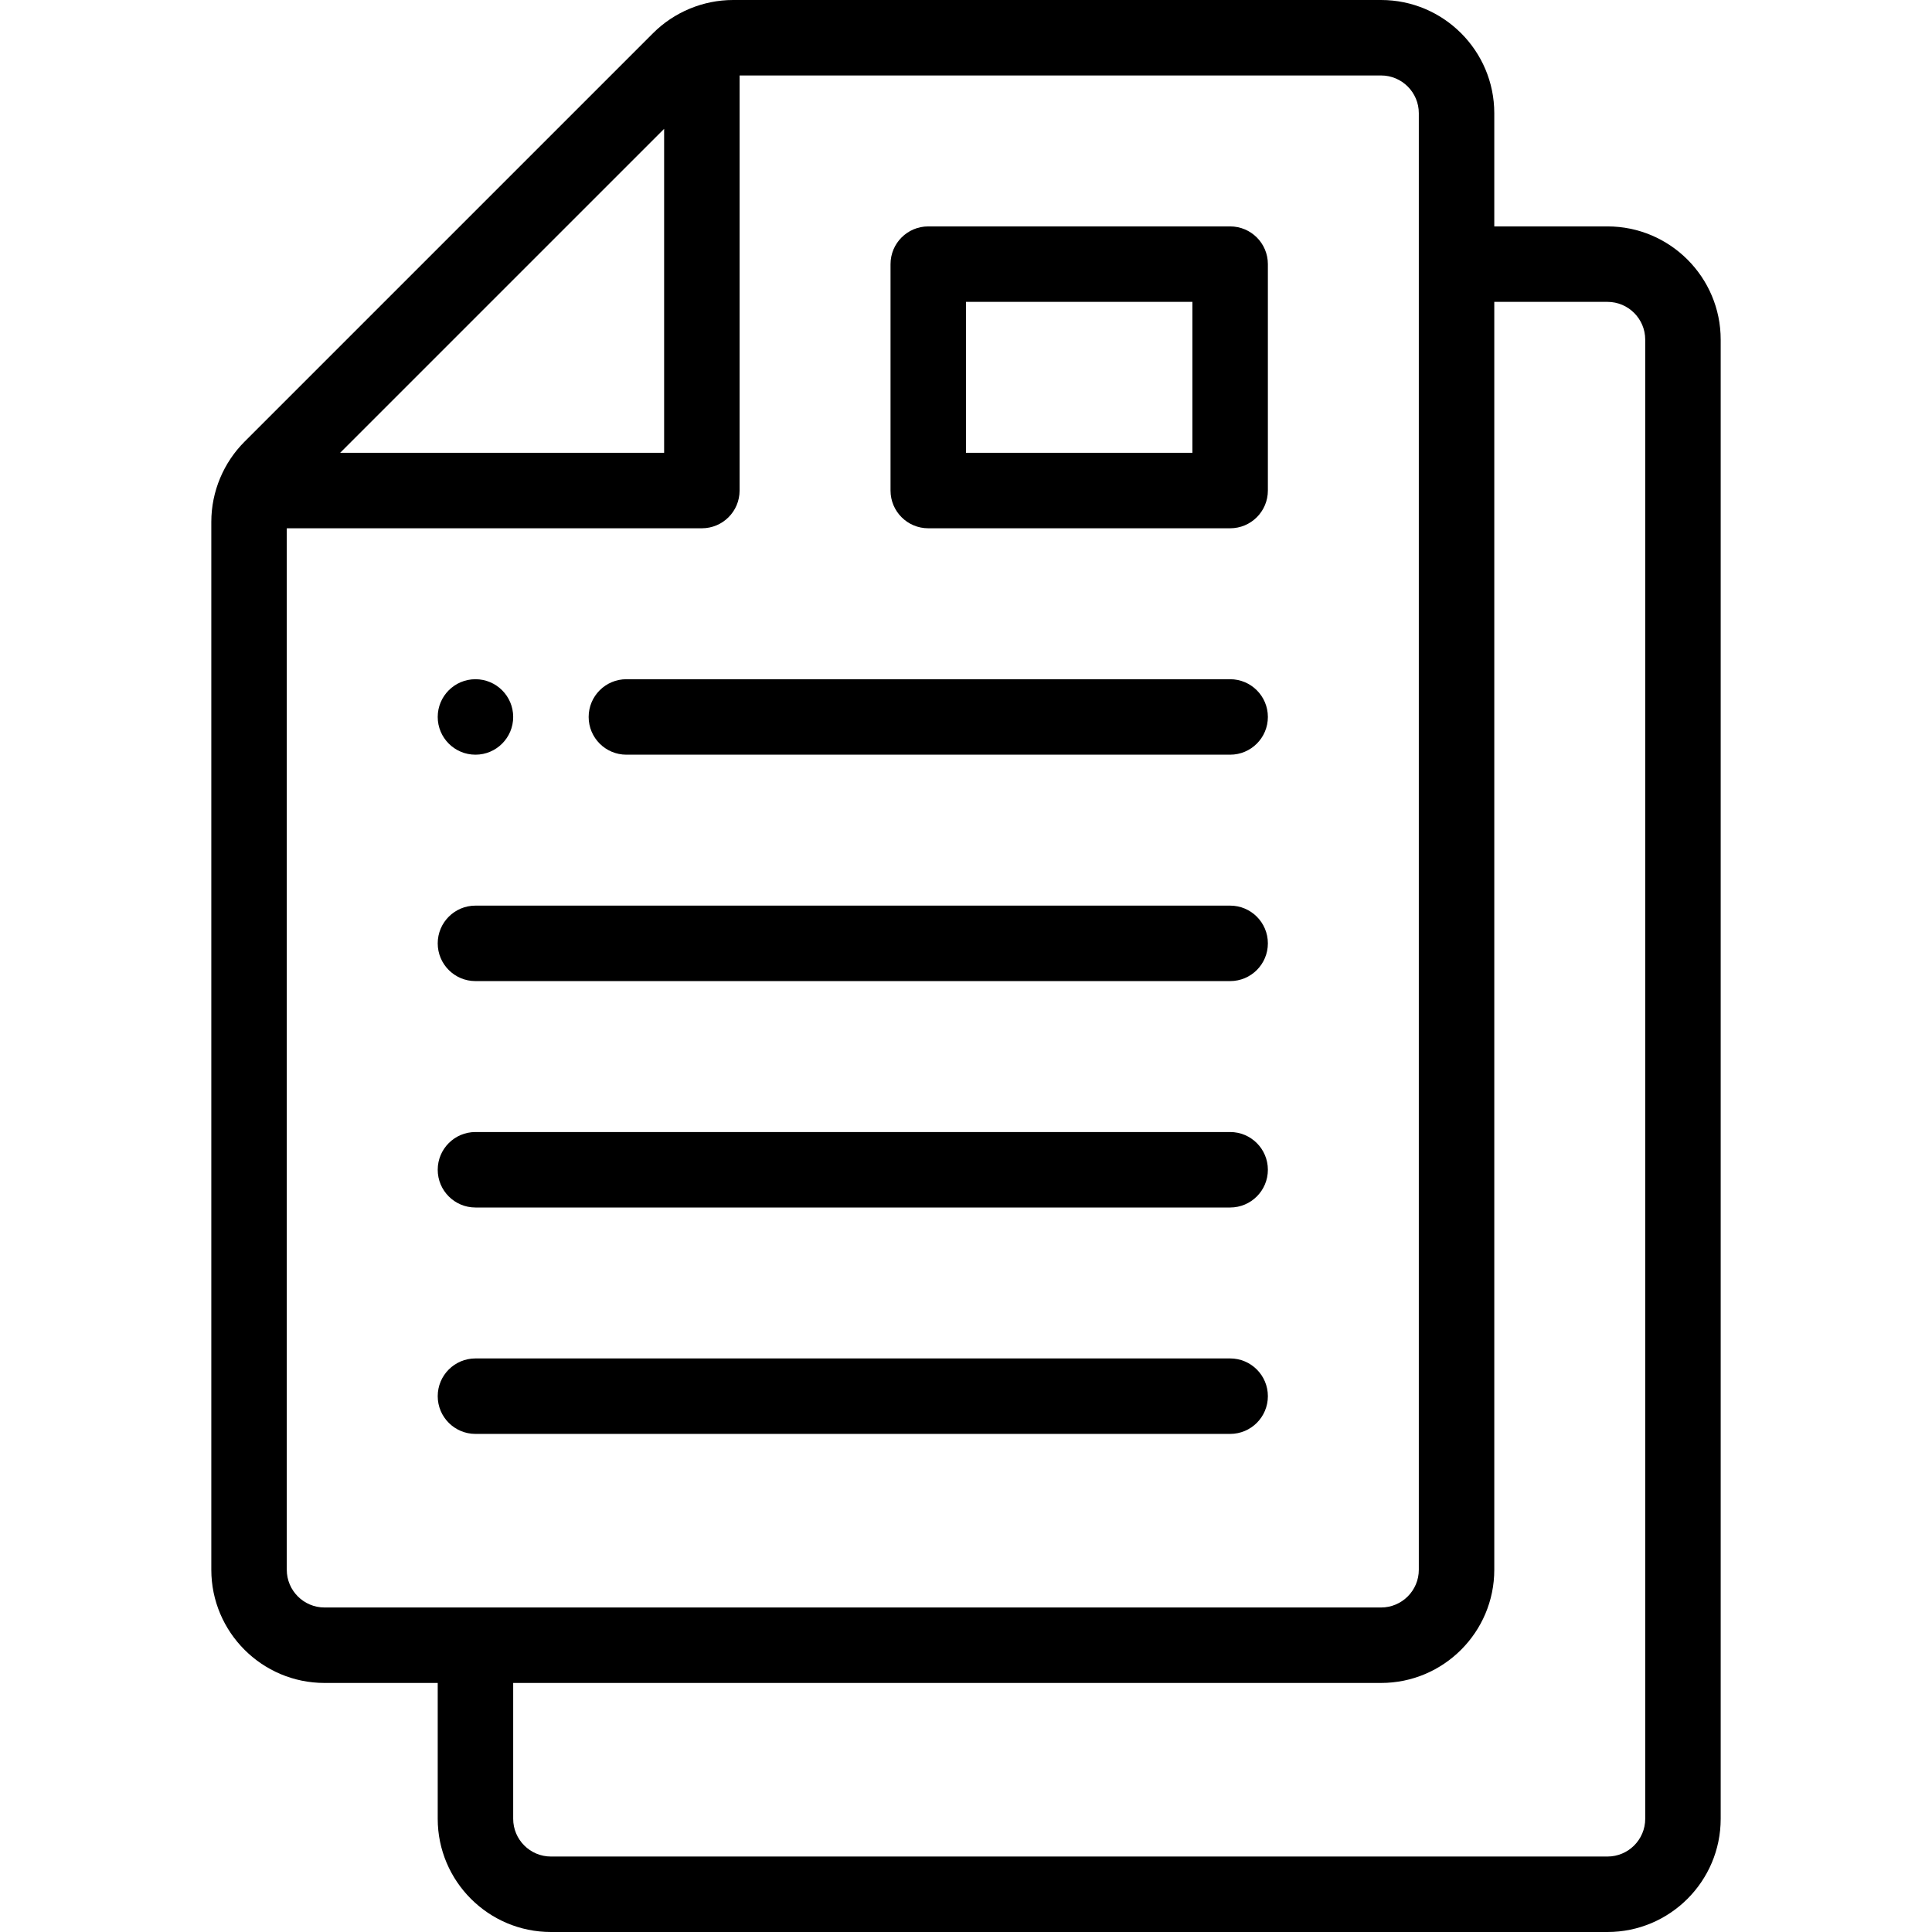 <?xml version="1.0" encoding="UTF-8"?>
<svg xmlns="http://www.w3.org/2000/svg" viewBox="-56 0 512 512">
  <path d="m70 200c5.52 0 10-4.48 10-10s-4.48-10-10-10-10 4.48-10 10 4.48 10 10 10zm0 0"></path>
  <path d="m370 60h-30v-30c0-16.543-13.457-30-30-30h-171.719c-7.949 0-15.625 3.203-21.211 8.789l-108.281 108.277c-5.512 5.512-8.789 13.168-8.789 21.215v277.719c0 16.543 13.457 30 30 30h30v36c0 16.543 13.457 30 30 30h280c16.543 0 30-13.457 30-30v-392c0-16.543-13.457-30-30-30zm-250-25.855v85.855h-85.859zm-90 391.855c-5.516 0-10-4.484-10-10v-276h110c5.523 0 10-4.477 10-10v-110h170c5.516 0 10 4.484 10 10v386c0 5.516-4.484 10-10 10zm350 56c0 5.516-4.484 10-10 10h-280c-5.516 0-10-4.484-10-10v-36h230c16.543 0 30-13.457 30-30v-336h30c5.516 0 10 4.484 10 10zm0 0"></path>
  <path d="m270 60h-80c-5.523 0-10 4.477-10 10v60c0 5.523 4.477 10 10 10h80c5.523 0 10-4.477 10-10v-60c0-5.523-4.477-10-10-10zm-10 60h-60v-40h60zm0 0"></path>
  <path d="m270 180h-160c-5.523 0-10 4.477-10 10s4.477 10 10 10h160c5.523 0 10-4.477 10-10s-4.477-10-10-10zm0 0"></path>
  <path d="m270 240h-200c-5.523 0-10 4.477-10 10s4.477 10 10 10h200c5.523 0 10-4.477 10-10s-4.477-10-10-10zm0 0"></path>
  <path d="m270 300h-200c-5.523 0-10 4.477-10 10s4.477 10 10 10h200c5.523 0 10-4.477 10-10s-4.477-10-10-10zm0 0"></path>
  <path d="m270 360h-200c-5.523 0-10 4.477-10 10s4.477 10 10 10h200c5.523 0 10-4.477 10-10s-4.477-10-10-10zm0 0"></path>
</svg>
